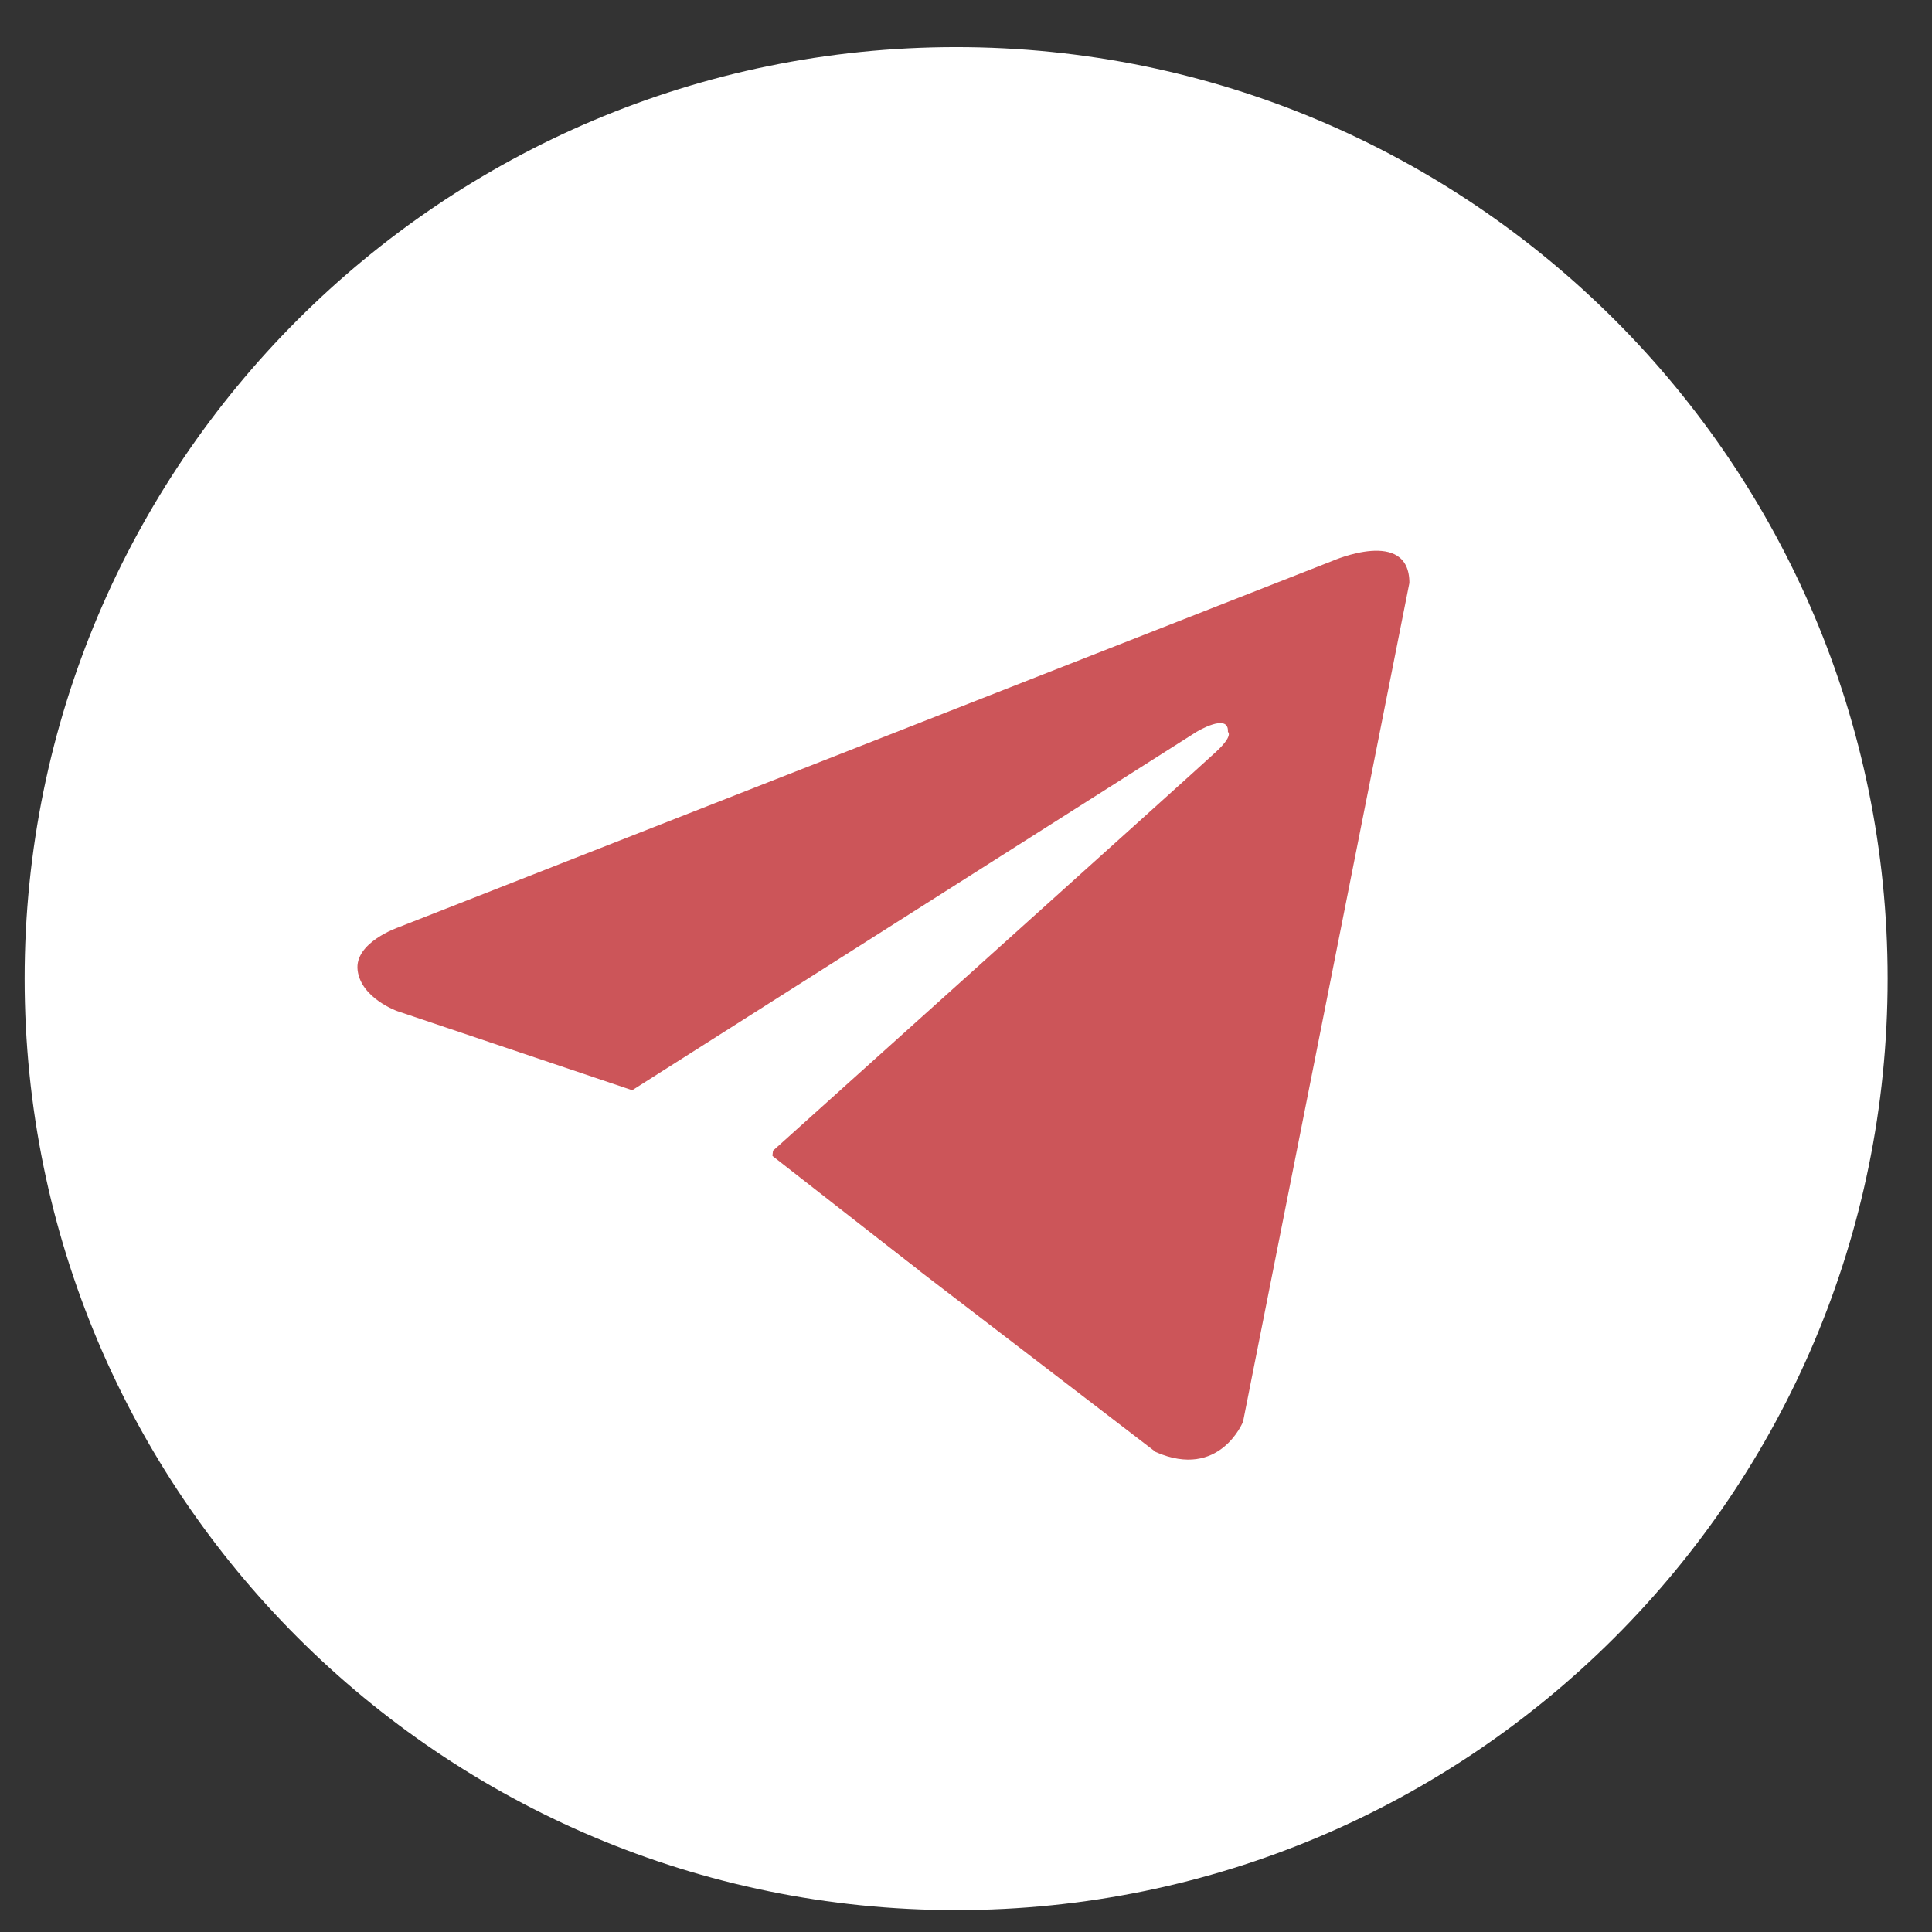<?xml version="1.0" encoding="UTF-8"?> <svg xmlns="http://www.w3.org/2000/svg" width="28" height="28" viewBox="0 0 28 28" fill="none"><rect x="0" y="0" width="28" height="28" fill="#333333" stroke="none"/> <g clip-path="url(#clip0_313_1514)"> <path d="M13.857 0.683C6.402 0.683 0.357 6.727 0.357 14.183C0.357 21.639 6.402 27.683 13.857 27.683C21.313 27.683 27.357 21.639 27.357 14.183C27.357 6.727 21.313 0.683 13.857 0.683Z" fill="white"></path> <path d="M20.426 8.448L18.015 20.605C18.015 20.605 17.677 21.449 16.75 21.044L11.186 16.778L9.162 15.8L5.756 14.653C5.756 14.653 5.234 14.468 5.183 14.063C5.132 13.659 5.773 13.44 5.773 13.44L19.313 8.128C19.313 8.128 20.426 7.639 20.426 8.448" fill="#CC5559"></path> <path d="M10.758 20.469C10.758 20.469 10.596 20.454 10.393 19.813C10.191 19.172 9.163 15.8 9.163 15.8L17.34 10.607C17.34 10.607 17.813 10.32 17.796 10.607C17.796 10.607 17.88 10.657 17.627 10.893C17.374 11.13 11.203 16.677 11.203 16.677" fill="white"></path> <path d="M13.321 18.414L11.12 20.42C11.12 20.42 10.948 20.551 10.76 20.469L11.181 16.742" fill="white"></path> </g> <defs> <clipPath id="clip0_313_1514"> <rect width="27" height="27" fill="white" transform="translate(0.357 0.683)"></rect> </clipPath> </defs> </svg> 